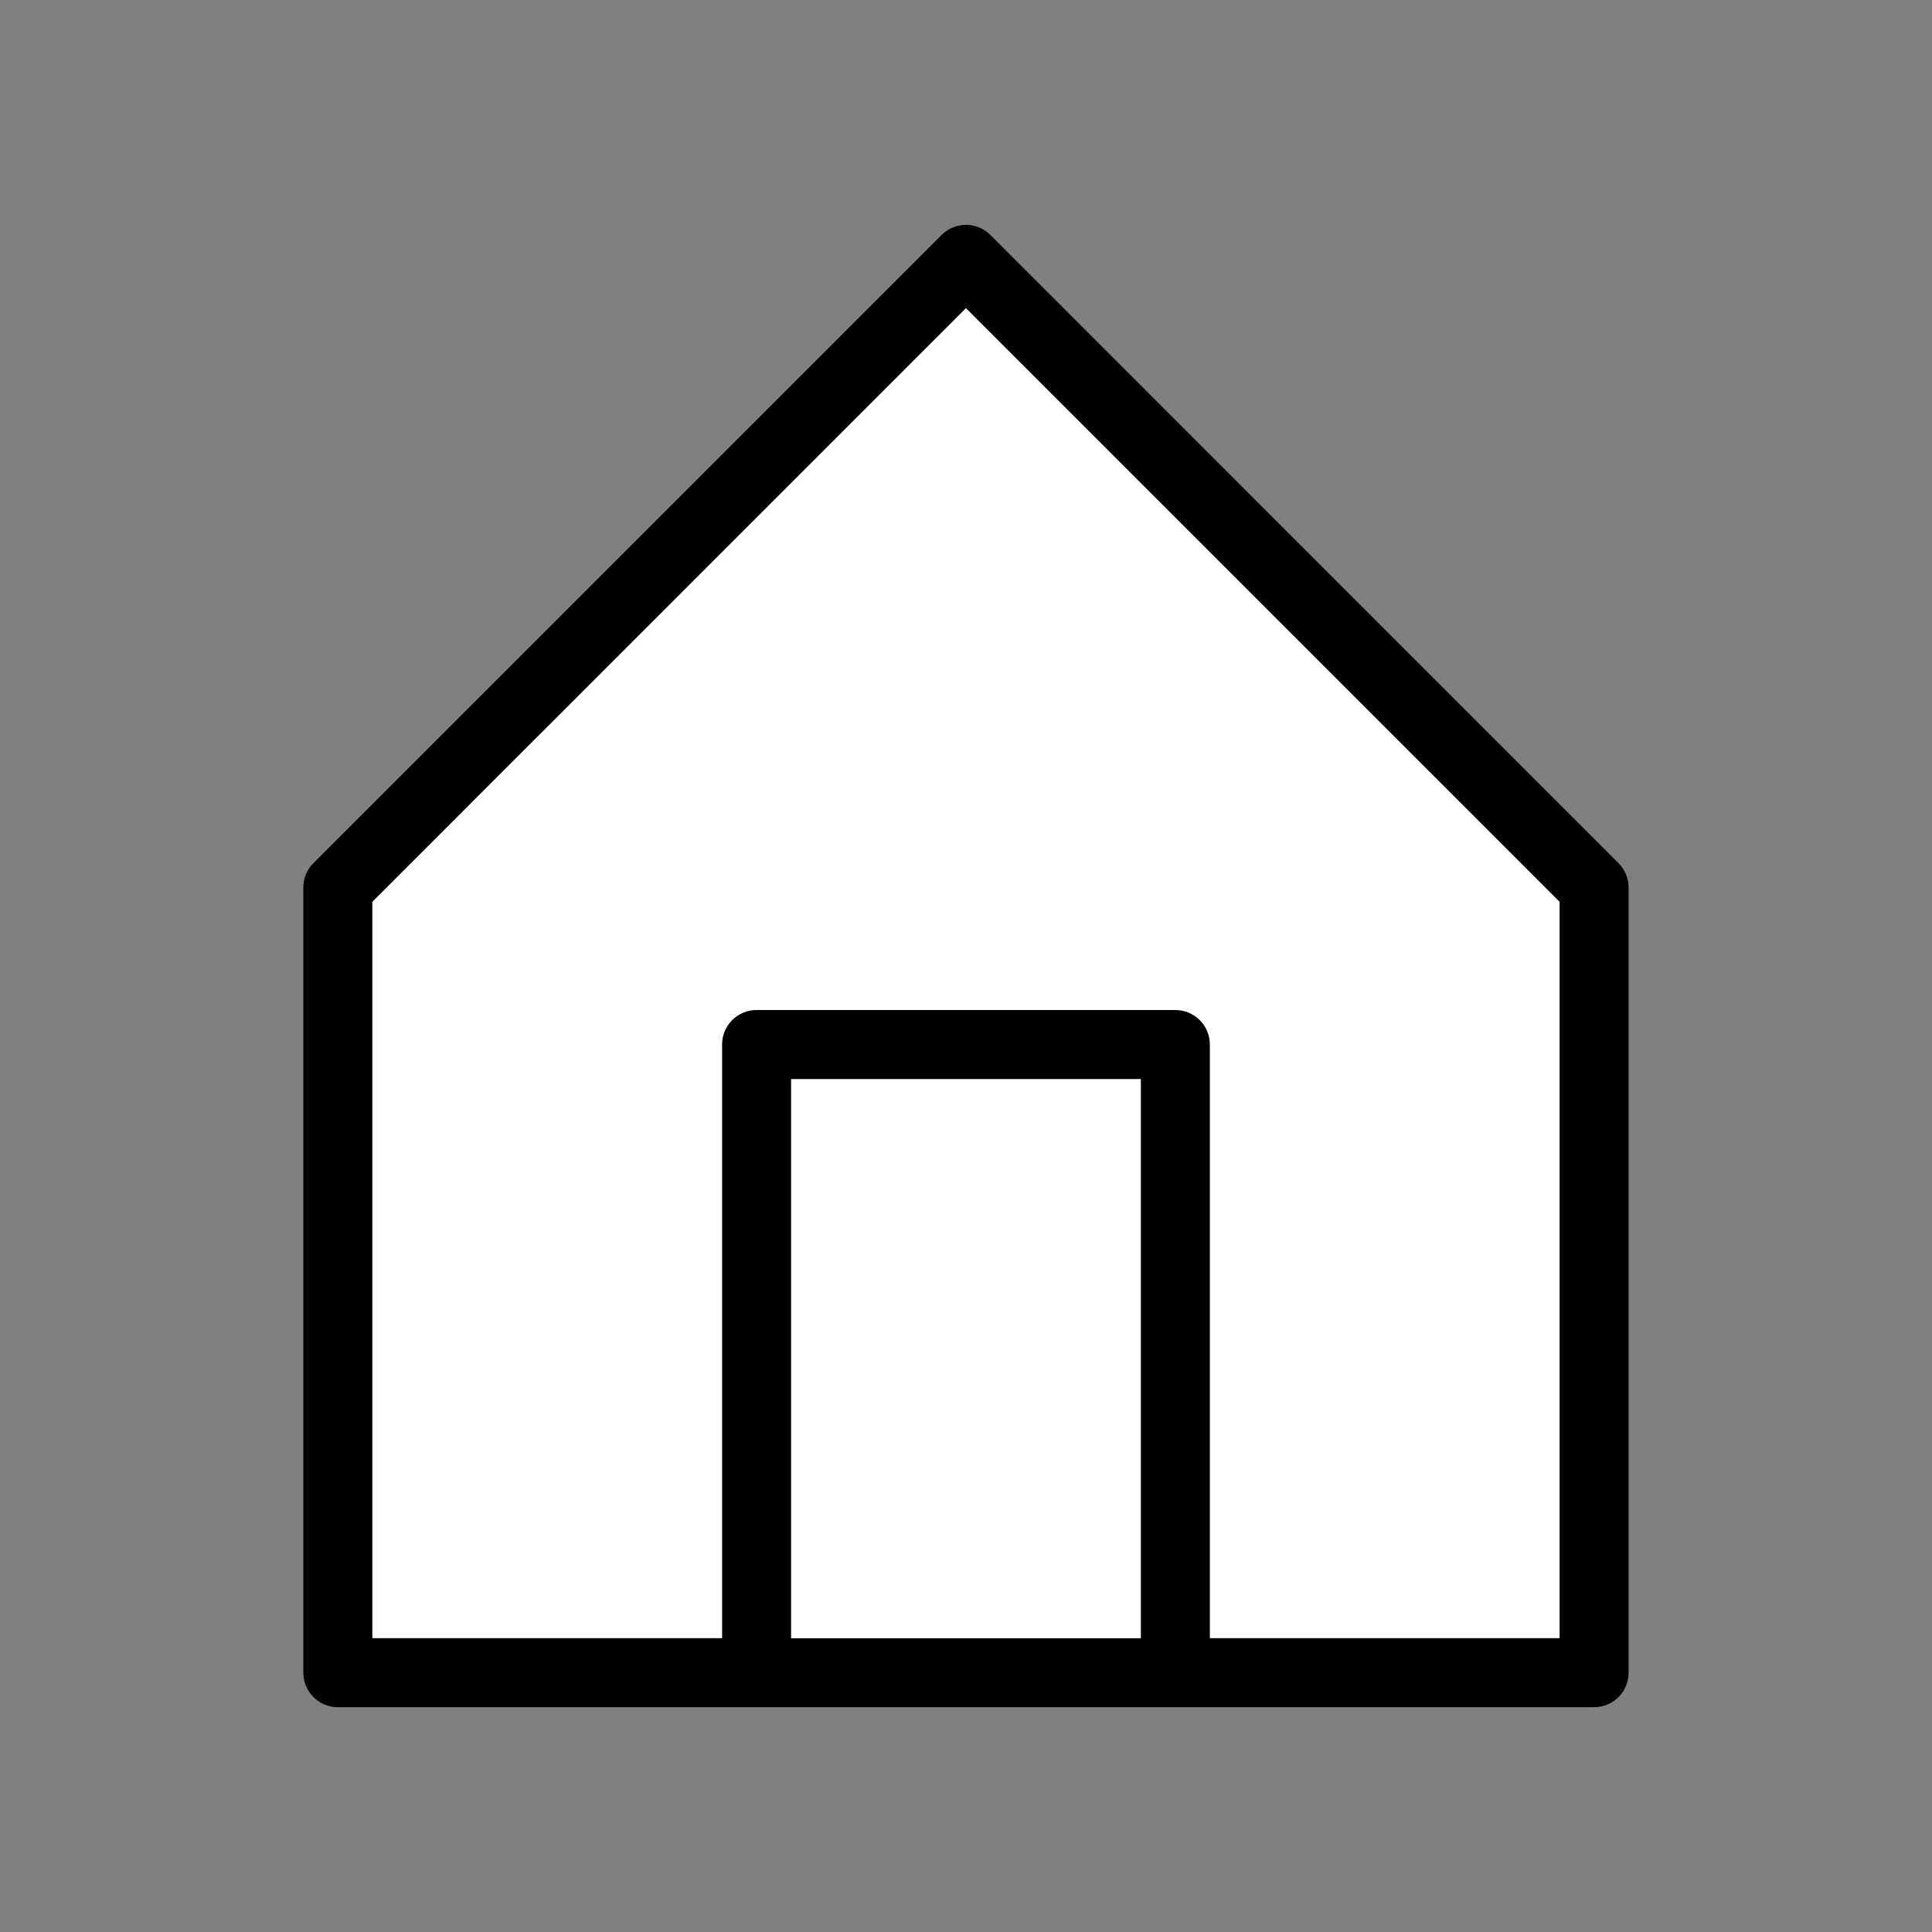 <svg xmlns="http://www.w3.org/2000/svg" xmlns:xlink="http://www.w3.org/1999/xlink" version="1.1" width="28pt" height="28pt" viewBox="0 0 28 28">
<rect x="0" y="0" width="28" height="28" fill="#808080" stroke="none"/>
<path transform="matrix(1,0,0,1,3.896,2.759)" d="M19.207 21.483H1V10.103L10.103 1 19.207 10.103V21.483Z" fill="#ffffff"/>
<path transform="matrix(1,0,0,1,4.396,3.259)" d="M18.707 21.483H.5C.224 21.483-0 21.259-0 20.983V9.603C-0 9.471 .053 9.344 .146 9.25L9.25 .146C9.445-.049 9.762-.049 9.957 .146L19.06 9.25C19.154 9.344 19.207 9.471 19.207 9.603V20.983C19.207 21.259 18.983 21.483 18.707 21.483ZM1 20.483H18.207V9.811L9.603 1.207 1 9.811V20.483Z"/>
<path transform="matrix(1,0,0,1,1.965,-.862)" d="M15.069 24.599V16H9V24.599" fill="#ffffff"/>
<path transform="matrix(1,0,0,1,2.465,-.362)" d="M14.569 24.599C14.293 24.599 14.069 24.375 14.069 24.099V16H9V24.099C9 24.375 8.776 24.599 8.5 24.599 8.224 24.599 8 24.375 8 24.099V15.5C8 15.224 8.224 15 8.5 15H14.569C14.845 15 15.069 15.224 15.069 15.5V24.099C15.069 24.375 14.845 24.599 14.569 24.599Z"/>
</svg>

